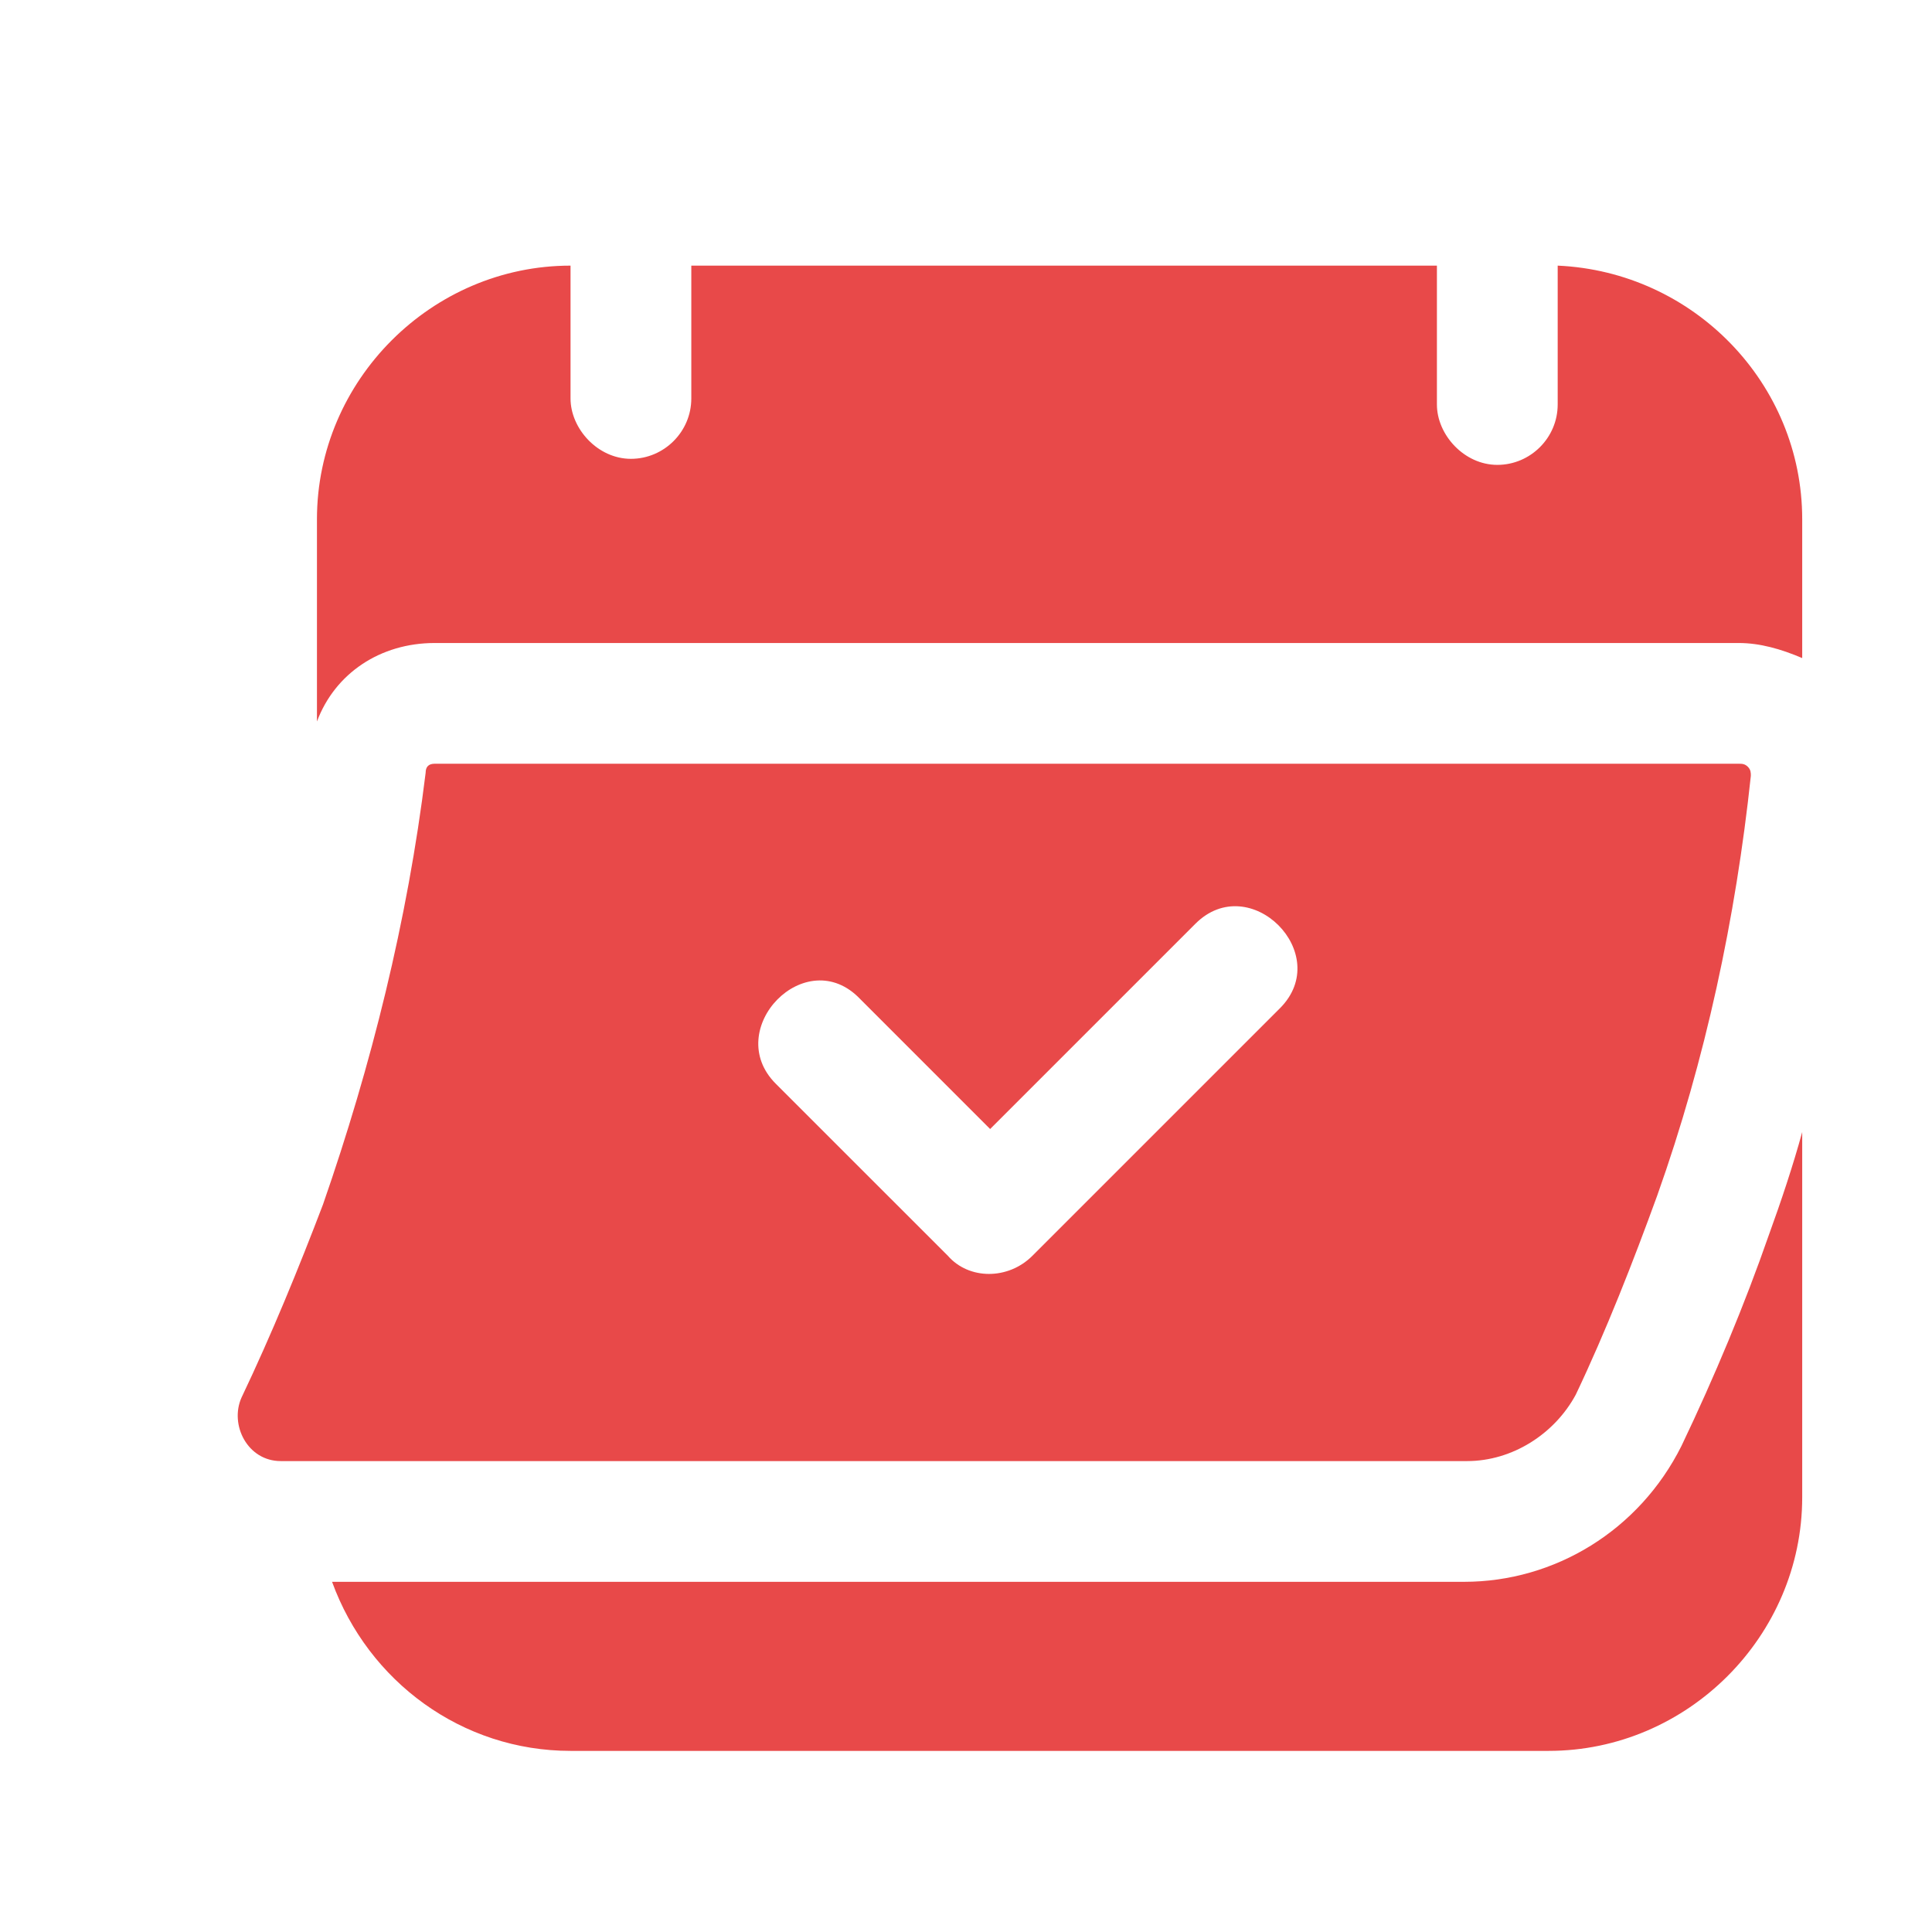 <svg width="55" height="55" viewBox="0 0 55 55" fill="none" xmlns="http://www.w3.org/2000/svg">
<path d="M12.375 18.305H47.867H49.5C50.102 18.305 50.703 18.477 51.305 18.734V14.781C51.305 10.914 48.211 7.734 44.344 7.562V11V11.516C44.344 12.461 43.57 13.234 42.625 13.234C41.68 13.234 40.906 12.375 40.906 11.516C40.906 11.344 40.906 11.172 40.906 11C40.906 9.883 40.906 8.766 40.906 7.562H19.68V11V11.344C19.68 12.289 18.906 13.062 17.961 13.062C17.016 13.062 16.242 12.203 16.242 11.344C16.242 11.258 16.242 11.086 16.242 11C16.242 10.914 16.242 10.914 16.242 10.828C16.242 9.711 16.242 8.68 16.242 7.562C12.289 7.562 9.023 10.828 9.023 14.781V20.539C9.539 19.164 10.828 18.305 12.375 18.305Z" fill="#E84949"/>
<path d="M47.867 41.164C46.664 43.57 44.258 45.031 41.68 45.031H13.32H9.453C10.484 47.867 13.148 49.844 16.242 49.844H44.086C48.039 49.844 51.305 46.578 51.305 42.625V32.227C51.047 33.172 50.703 34.203 50.359 35.148C49.672 37.125 48.812 39.188 47.867 41.164Z" fill="#E84949"/>
<path d="M49.499 21.742H12.374C12.203 21.742 12.117 21.828 12.117 22C11.601 26.211 10.57 30.336 9.195 34.289C8.507 36.094 7.734 37.984 6.874 39.789C6.531 40.562 7.046 41.594 7.992 41.594H41.765C43.054 41.594 44.257 40.82 44.859 39.703C45.718 37.898 46.492 35.922 47.179 34.031C48.554 30.164 49.413 26.125 49.843 22.086C49.843 22 49.843 21.914 49.757 21.828C49.671 21.742 49.585 21.742 49.499 21.742ZM36.437 28.703C34.117 31.023 31.796 33.344 29.39 35.75C28.703 36.438 27.585 36.438 26.984 35.75C25.351 34.117 23.718 32.484 22.085 30.852C20.538 29.305 22.945 26.812 24.492 28.445C25.695 29.648 26.984 30.938 28.187 32.141C30.163 30.164 32.054 28.273 34.031 26.297C35.578 24.75 37.984 27.156 36.437 28.703Z" fill="#E84949"/>
</svg>
